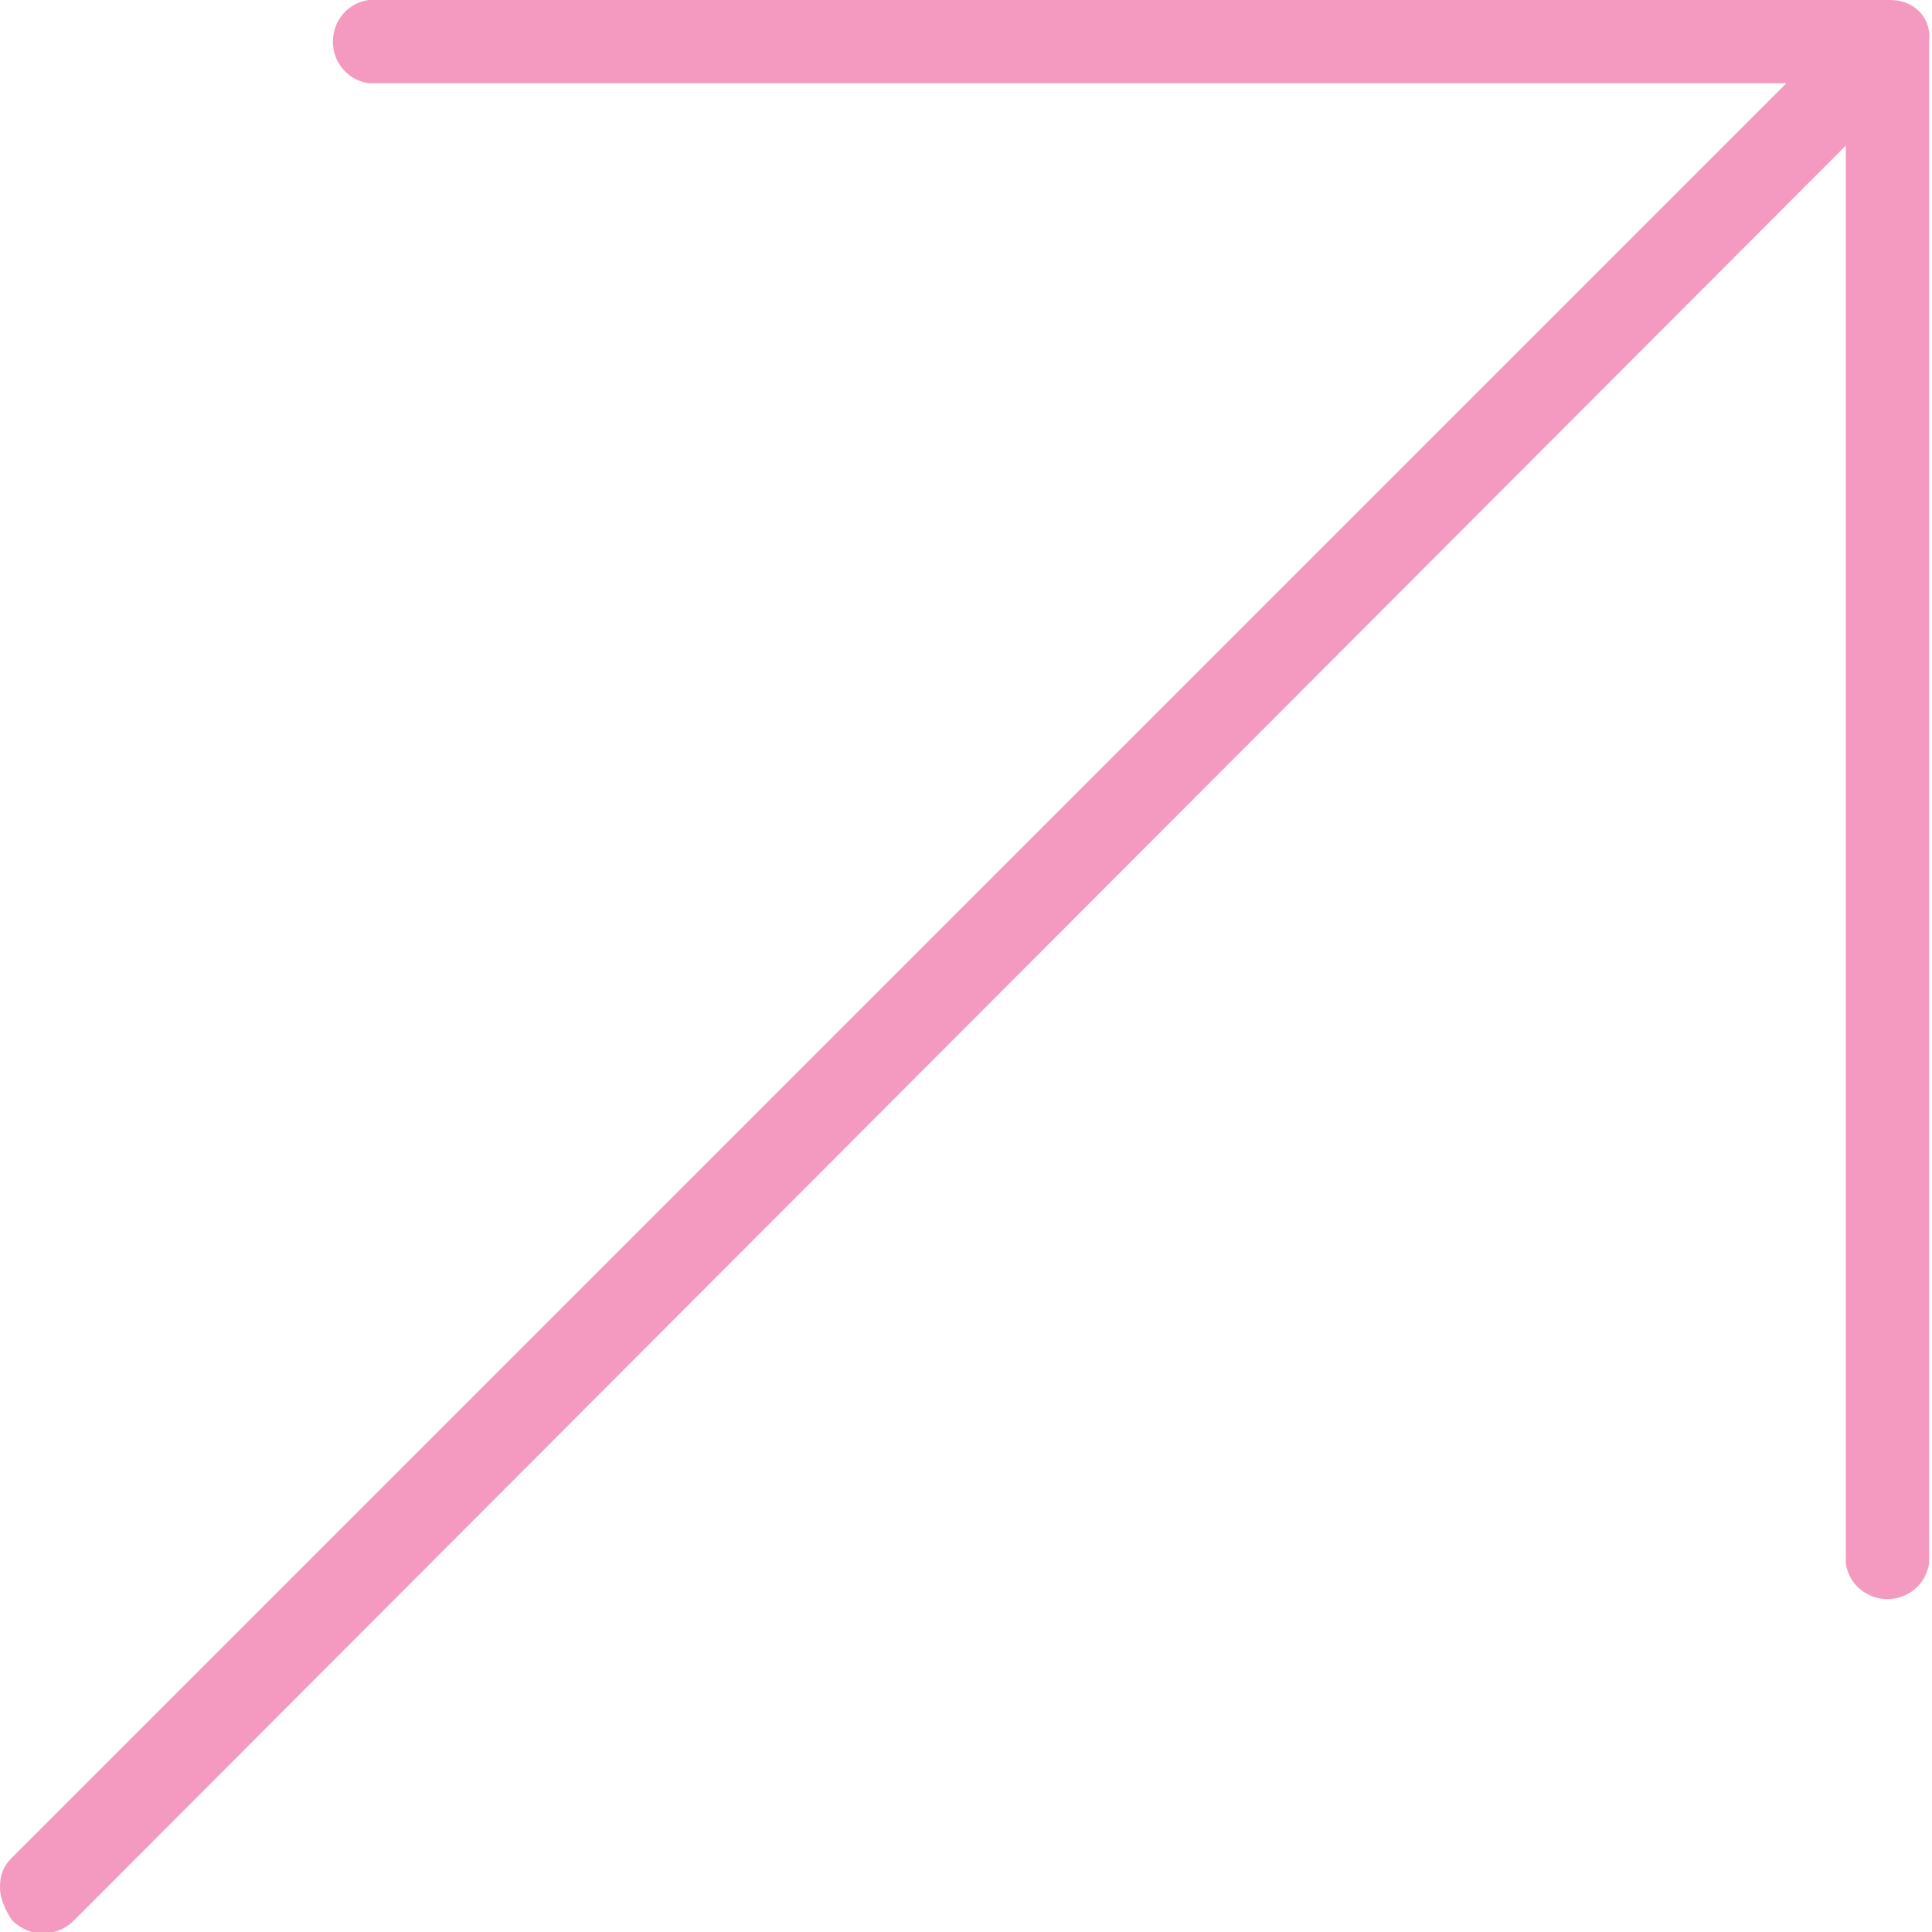 <?xml version="1.0" encoding="UTF-8"?> <svg xmlns="http://www.w3.org/2000/svg" xmlns:xlink="http://www.w3.org/1999/xlink" version="1.1" id="Layer_1" x="0px" y="0px" viewBox="0 0 65 65" style="enable-background:new 0 0 65 65;" xml:space="preserve"> <style type="text/css"> .st0{fill:#F49AC0;} </style> <path class="st0" d="M0.4,64.6c0.6,0.6,1.5,0.6,2.1,0L62.1,4.9v47.7c0.1,0.7,0.7,1.2,1.4,1.2c0.7,0,1.3-0.5,1.4-1.2V1.4 C65,0.6,64.4,0,63.6,0L12.4,0c-0.7,0.1-1.2,0.7-1.2,1.4c0,0.7,0.5,1.3,1.2,1.4h47.7L0.4,62.5c-0.3,0.3-0.4,0.6-0.4,1 C0,63.9,0.2,64.3,0.4,64.6z"></path> </svg> 